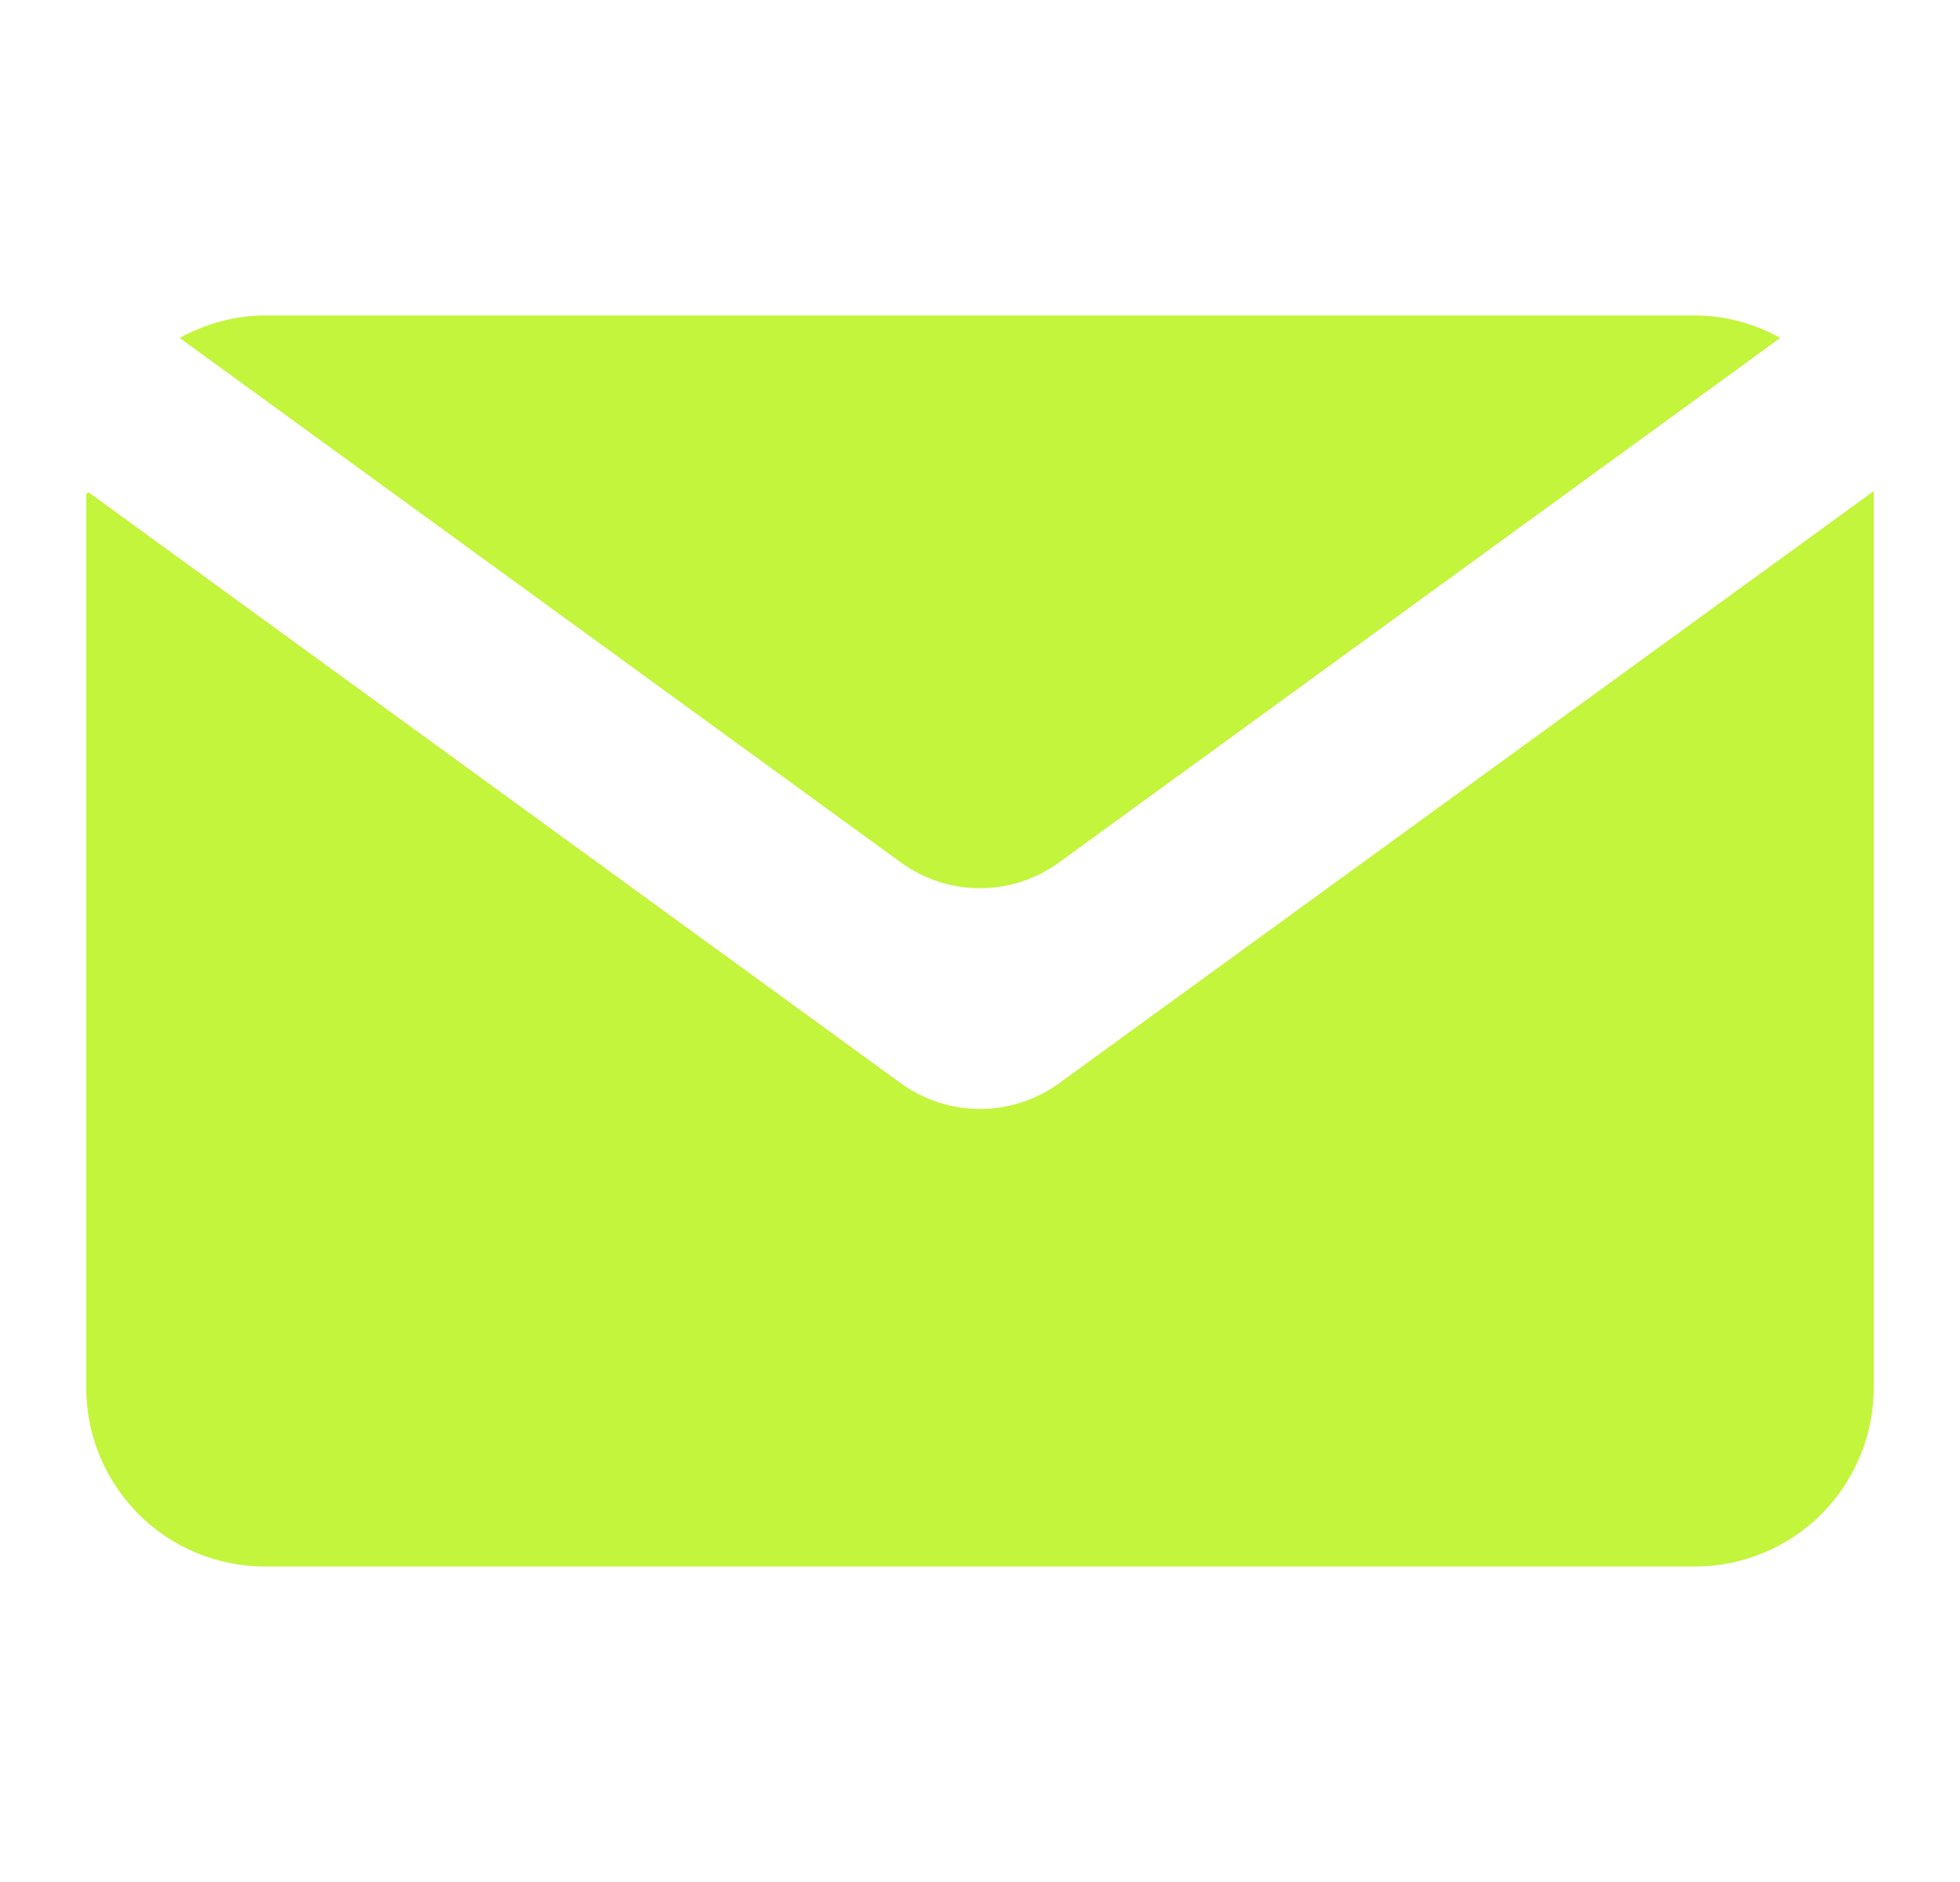 <svg width="25" height="24" viewBox="0 0 25 24" fill="none" xmlns="http://www.w3.org/2000/svg">
<path d="M11.49 13.814L1.133 6.28L1.1 6.297V17.697C1.1 17.996 1.159 18.293 1.273 18.569C1.388 18.846 1.556 19.097 1.767 19.309C1.979 19.521 2.23 19.689 2.507 19.803C2.784 19.918 3.08 19.977 3.38 19.977H21.62C21.919 19.977 22.215 19.918 22.492 19.803C22.769 19.689 23.02 19.521 23.232 19.309C23.444 19.097 23.611 18.846 23.726 18.569C23.841 18.293 23.9 17.996 23.9 17.697V6.27L23.894 6.267L13.509 13.814C13.216 14.027 12.862 14.142 12.5 14.142C12.137 14.142 11.784 14.027 11.49 13.814Z" fill="#C3F53C"/>
<path d="M13.509 10.998L22.708 4.309C22.386 4.133 22.015 4.023 21.619 4.023H3.379C2.984 4.023 2.619 4.133 2.291 4.309L11.49 10.998C11.784 11.212 12.137 11.327 12.499 11.327C12.862 11.327 13.216 11.212 13.509 10.998Z" fill="#C3F53C"/>
</svg>
